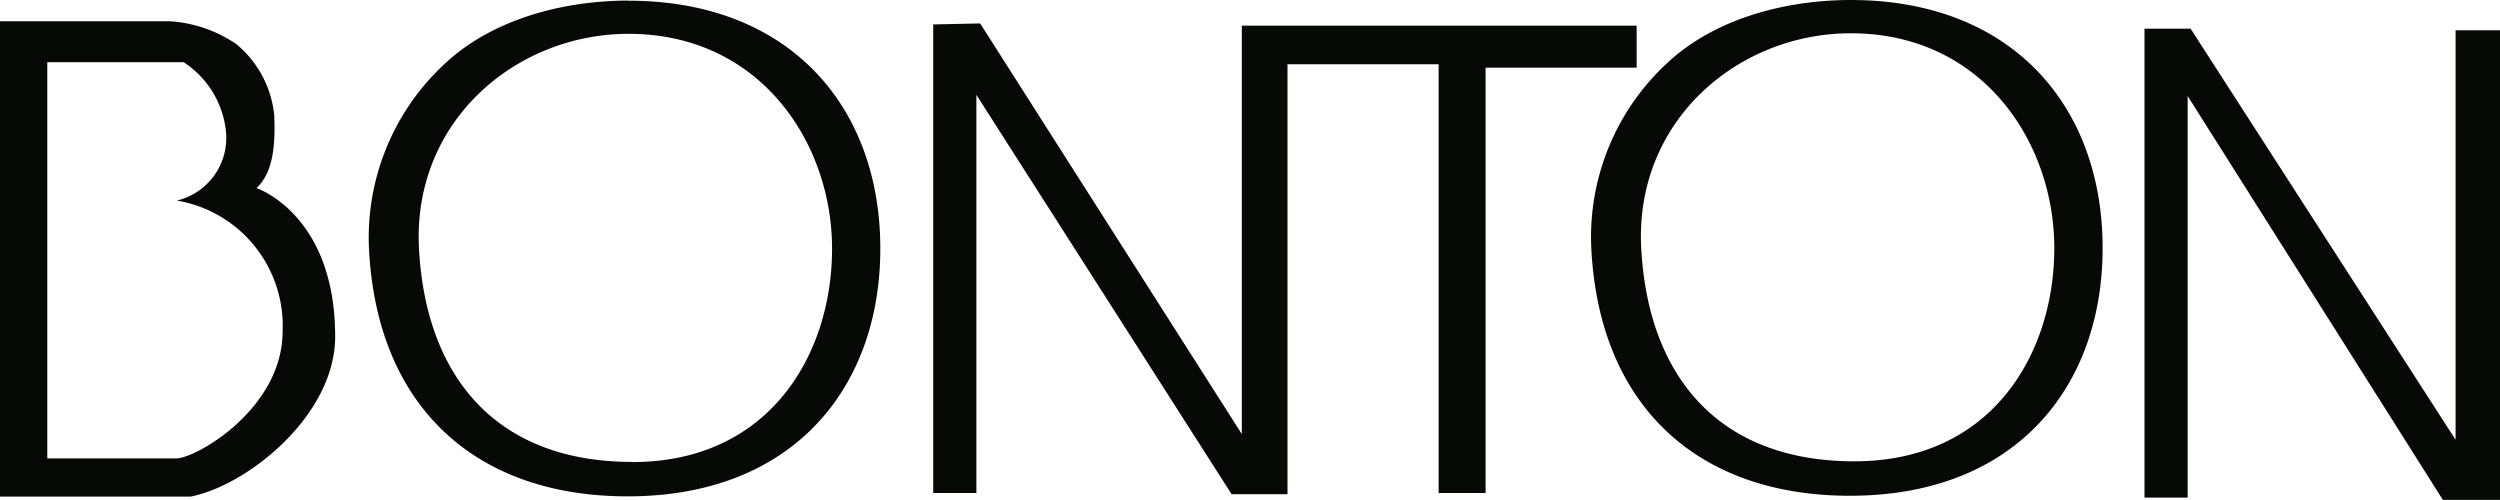 <svg xmlns="http://www.w3.org/2000/svg" width="160" height="32" viewBox="0 0 160 32">
  <defs>
    <style>
      .cls-1 {
        fill: #070907;
        fill-rule: evenodd;
      }
    </style>
  </defs>
  <path id="logo.svg" class="cls-1" d="M736.414,55.037c1.055-.983,1.22-2.688,1.137-4.649a6.752,6.752,0,0,0-2.438-4.573,8.49,8.49,0,0,0-4.224-1.453H720V74.784h12.189c3.7-.727,9.262-5.227,9.262-10.238C741.451,56.7,736.414,55.037,736.414,55.037Zm-5.153,17.3h-8.234V46.979h8.722a6.015,6.015,0,0,1,2.708,4.4,4.117,4.117,0,0,1-3.141,4.456,8.13,8.13,0,0,1,6.771,8.372C738.087,69.144,732.562,72.341,731.261,72.341Zm28.968-29.3h-0.105c-4.227.025-8.687,1.242-11.684,4.066a15.149,15.149,0,0,0-4.82,11.906c0.533,10.023,6.8,15.758,16.549,15.758,10.682,0,16.172-7.047,16.172-15.854C776.341,49.774,770.484,43.045,760.229,43.045Zm0.238,29.526c-8.776,0-13.218-5.519-13.651-13.651s6.168-13.706,13.326-13.746c8.5-.047,13.11,6.971,13.11,13.746S769.243,72.572,760.467,72.572Zm19.259-28V74.554h2.763V49.071l16.333,25.557H802.4V47.111h9.671V74.554h3.007V47.33h9.668V44.643h-25.27V70.78L782.731,44.5Zm77.521,0.266V74.847h2.763v-25.7l16.334,25.846H880V44.936h-2.843V71.144L860.2,44.836h-2.953ZM838.452,43h-0.1c-4.228.024-8.687,1.238-11.686,4.067a15.148,15.148,0,0,0-4.819,11.906c0.535,10.02,6.805,15.756,16.547,15.756,10.685,0,16.174-7.045,16.174-15.853C854.564,49.726,848.707,43,838.452,43Zm0.238,29.525c-8.775,0-13.218-5.518-13.651-13.649s6.169-13.705,13.326-13.745c8.506-.048,13.11,6.97,13.11,13.745S847.467,72.523,838.69,72.523Z" transform="translate(-720 -43)"/>
</svg>
